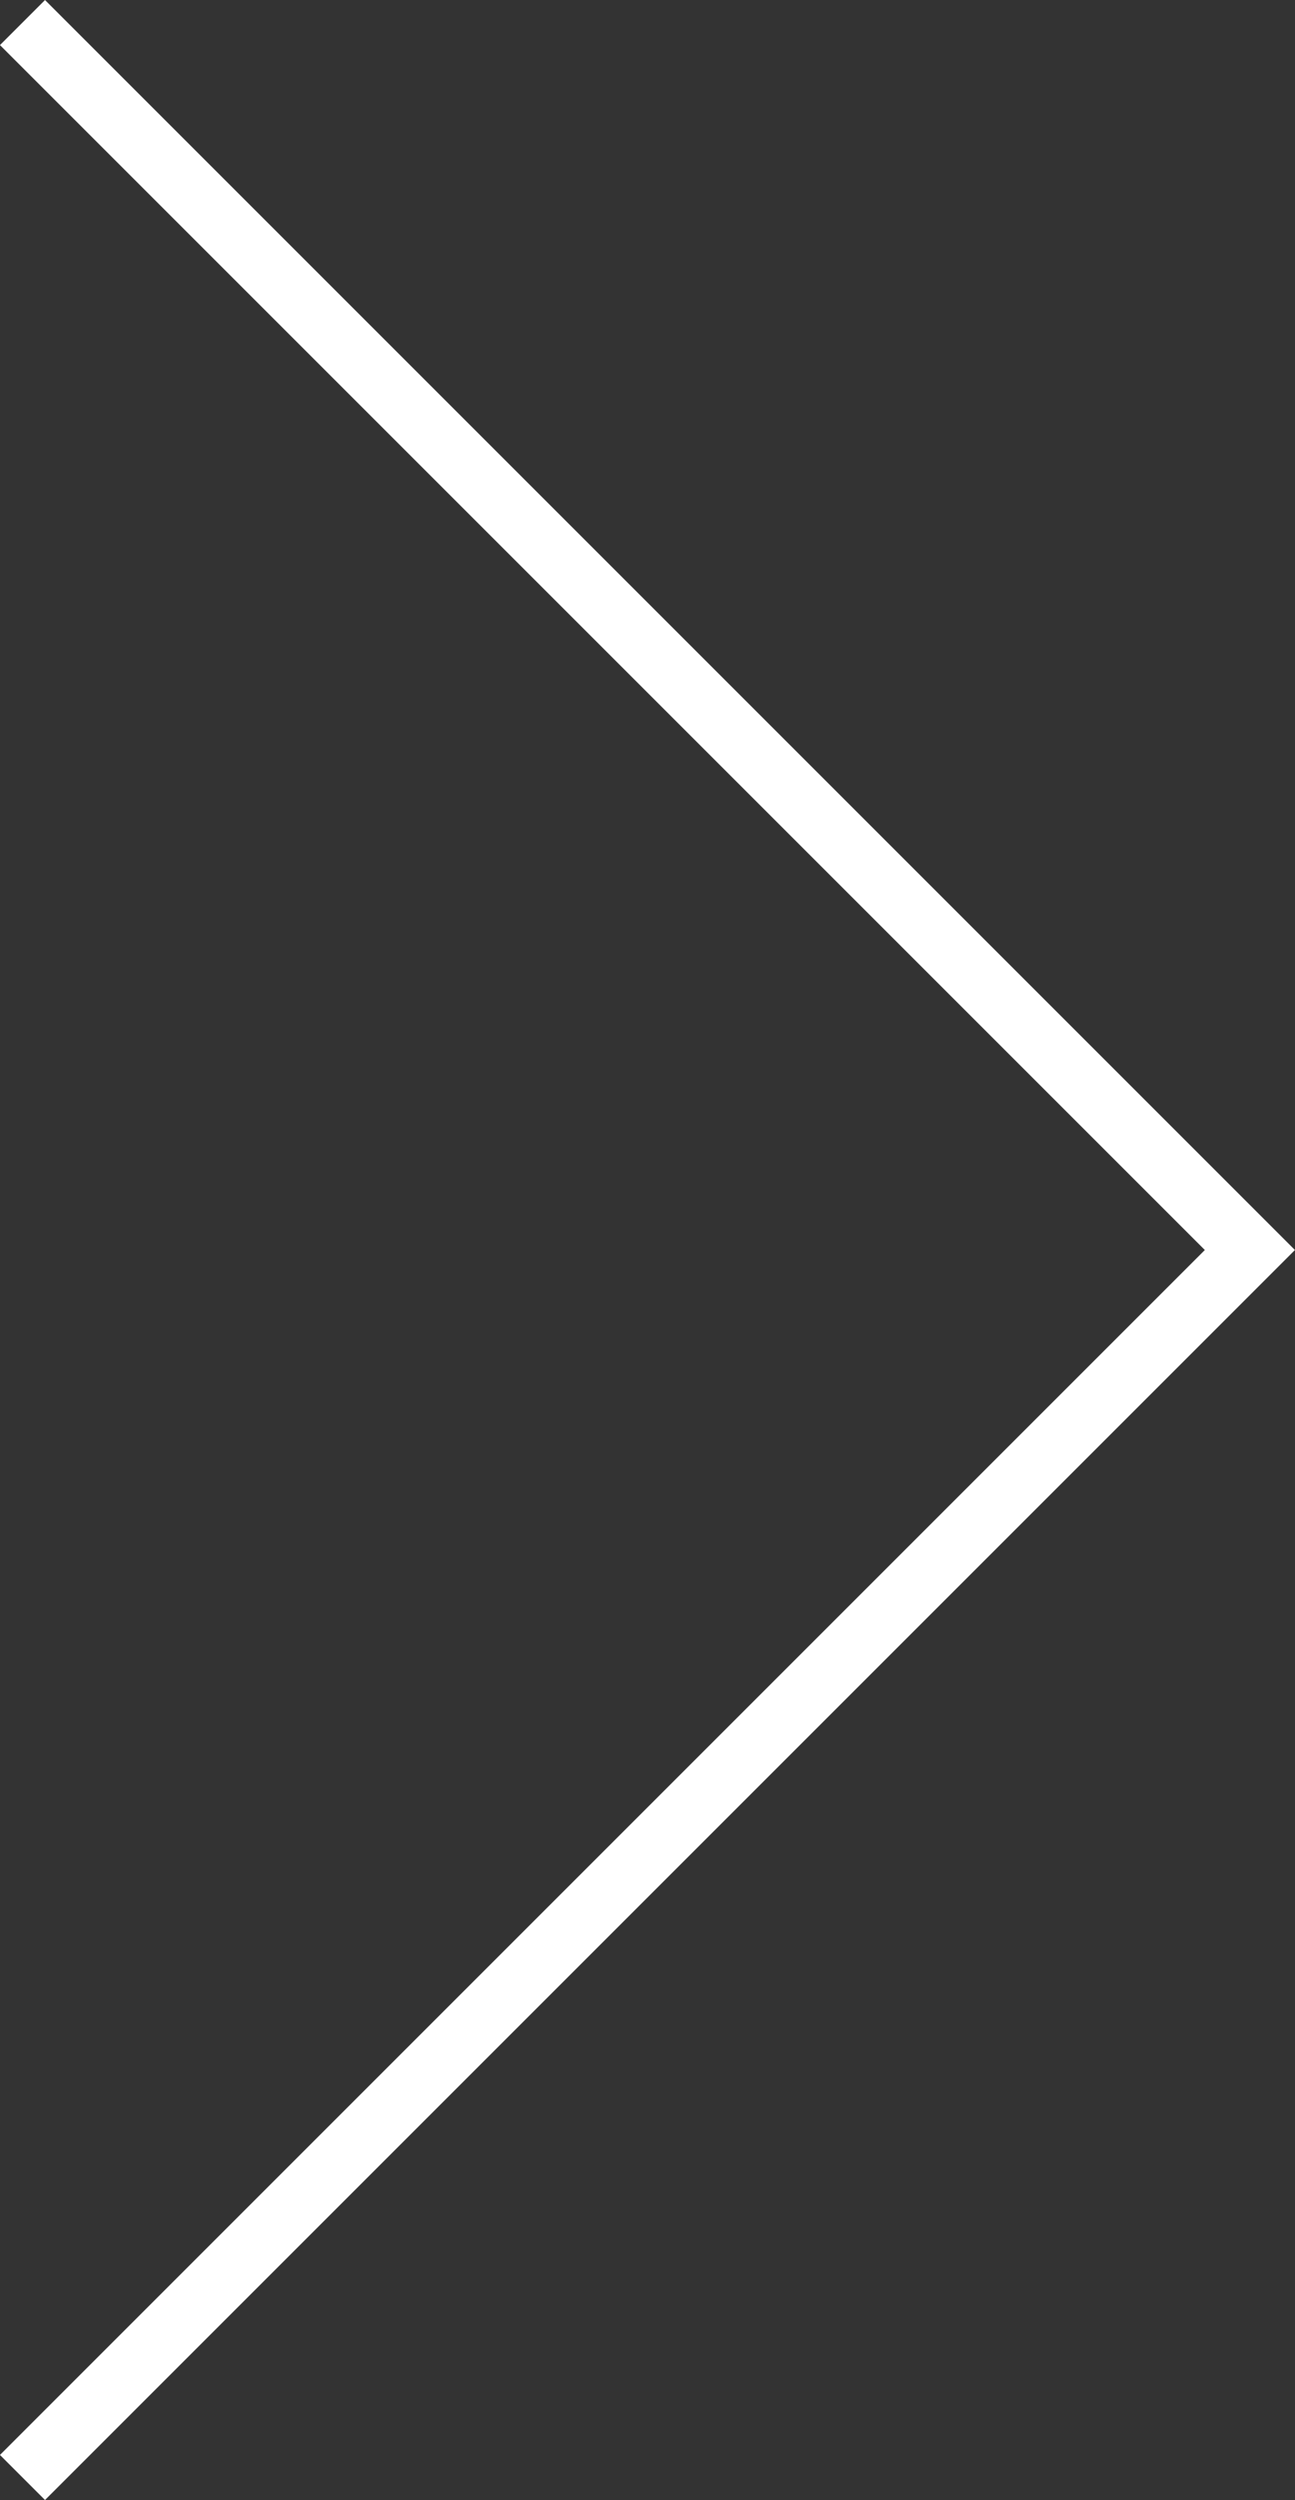 <svg xmlns="http://www.w3.org/2000/svg" width="20.325" height="39.236" viewBox="0 0 20.325 39.236">
  <rect x="0" y="0" width="20.325" height="39.236" fill="#333333" stroke="none"/>
  <g id="Group_677" data-name="Group 677" transform="translate(-950.597 -639.516)">
    <path id="Path_295" data-name="Path 295" d="M-3247.05-1917.505l19.264,19.264-19.264,19.264" transform="translate(4198 2557.375)" fill="none" stroke="#fff" stroke-width="1"/>
  </g>
</svg>
